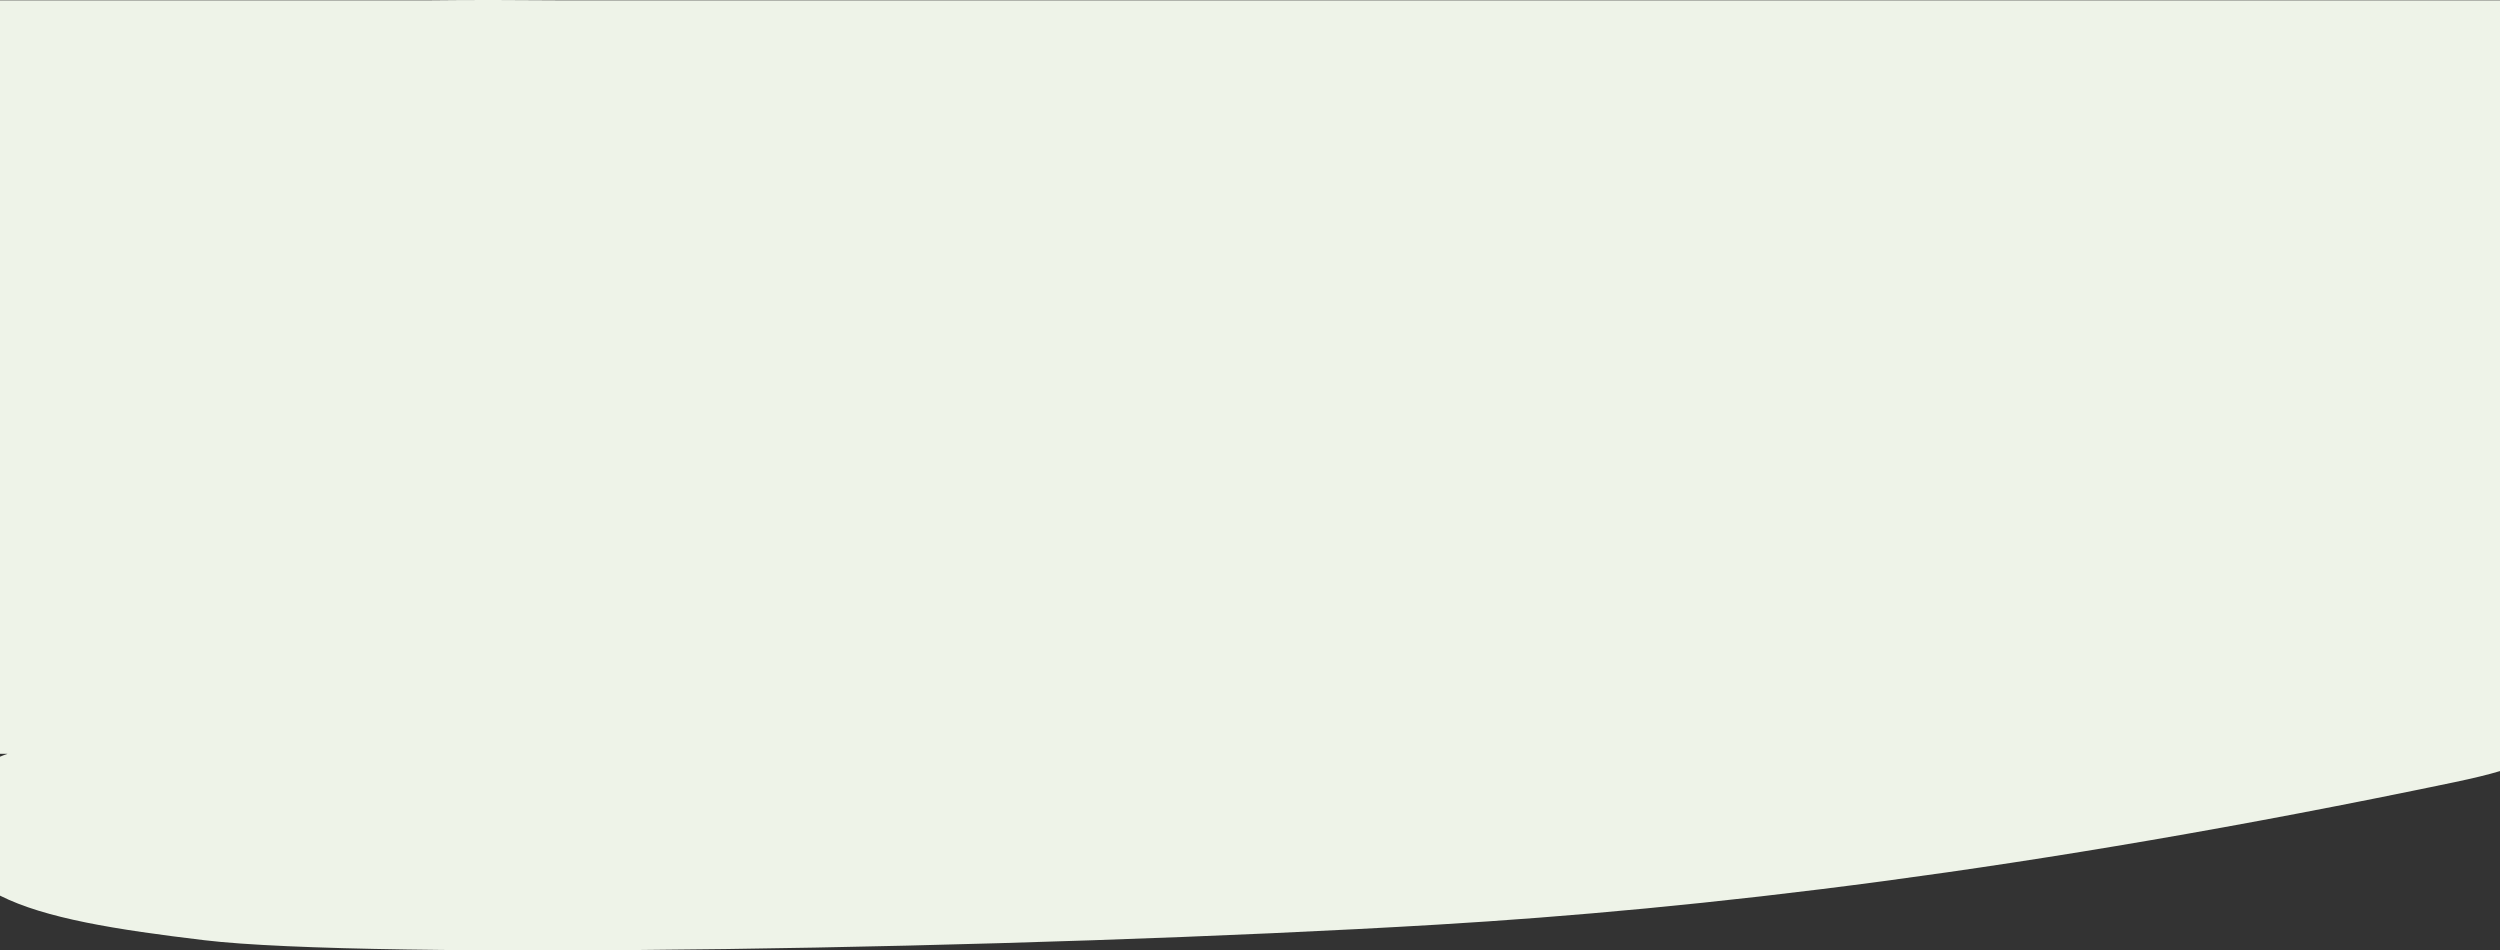 <?xml version="1.0" encoding="UTF-8"?>
<svg id="Ebene_1" data-name="Ebene 1" xmlns="http://www.w3.org/2000/svg" width="2001" height="760.72" viewBox="0 0 2001 760.72">
  <rect x="0" y="0" width="2001" height="760.72" fill="#333333" stroke="none"/>
  <path d="m0,716.86c36.1,18.2,92.6,27.2,163.7,35.7,129.6,15.6,653.2,7.4,987.1-12.5,209.3-12.5,470.1-42.2,813.8-114,15.2-3.2,27.2-6.1,36.4-8.9V.26H448.3c-35.4-.3-70.5-.4-104.9,0H0v603.1h6c-2.1.7-4.1,1.5-6,2.3v111.2Z" style="fill: #eef3e8; stroke-width: 0px;"/>
</svg>